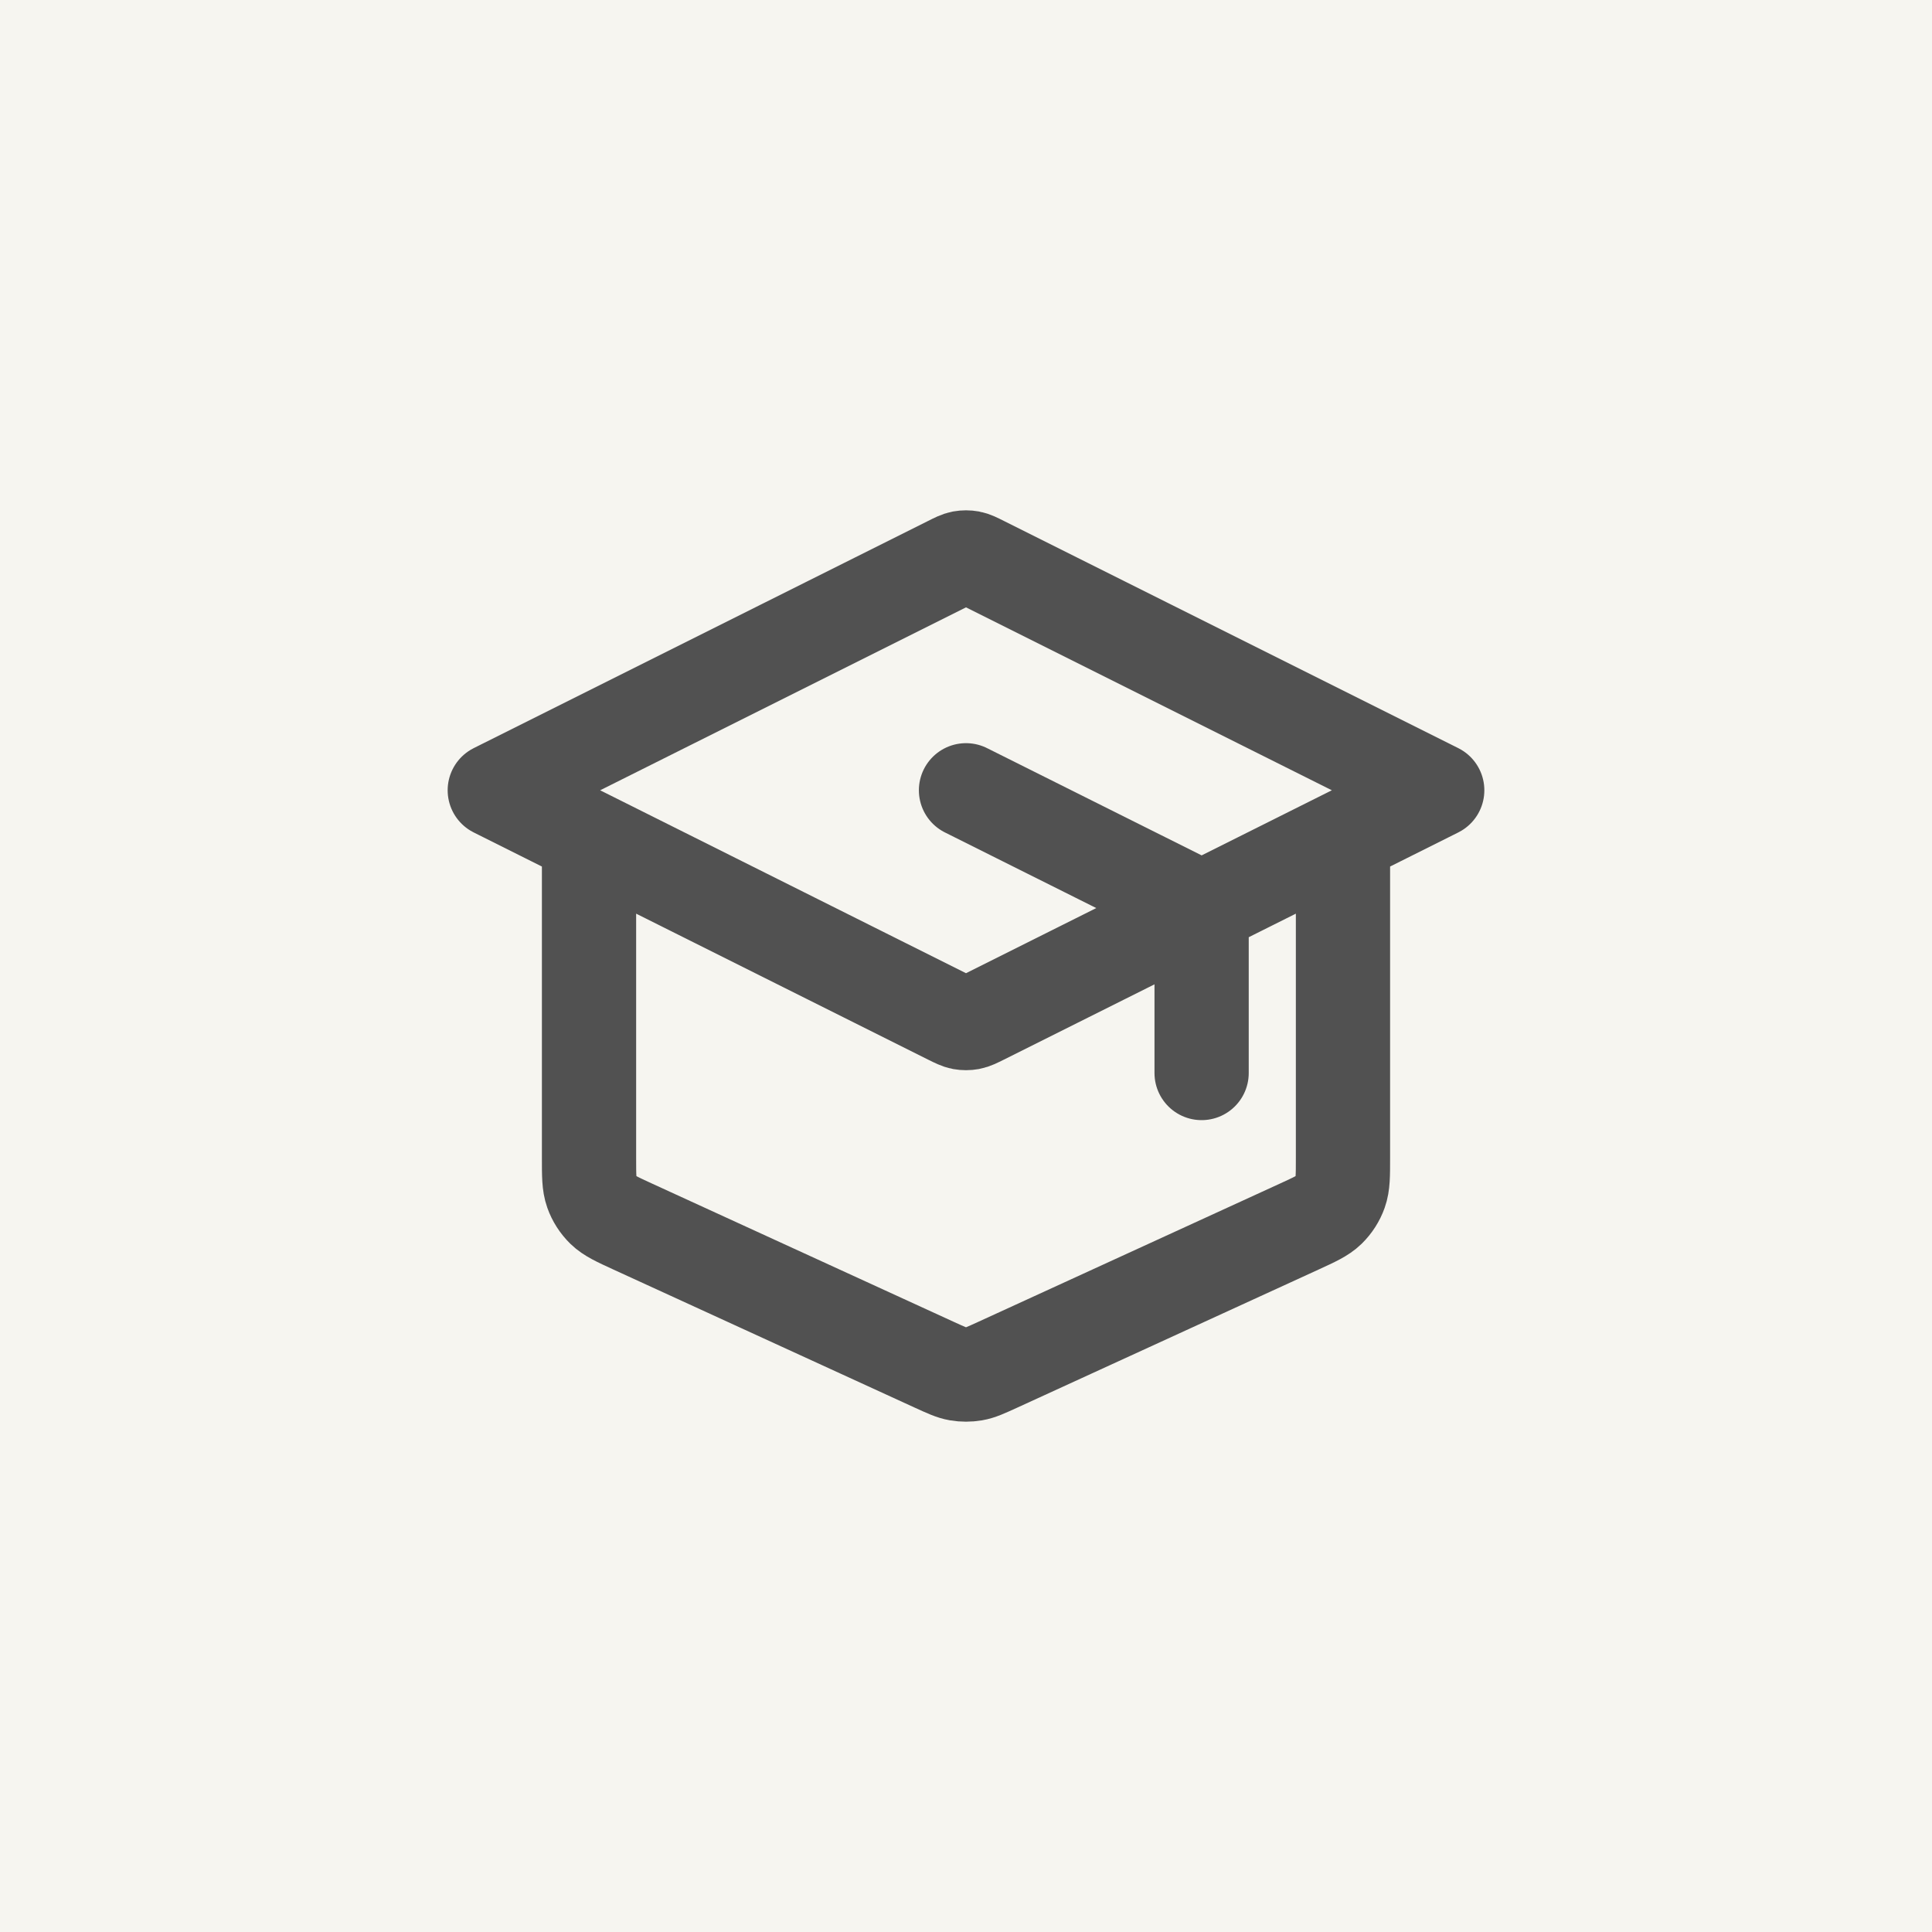 <?xml version="1.0" encoding="UTF-8"?> <svg xmlns="http://www.w3.org/2000/svg" width="41" height="41" viewBox="0 0 41 41" fill="none"><rect width="41" height="41" fill="#F6F5F0"></rect><path d="M25.5 22.771V19.765C25.5 19.585 25.5 19.496 25.473 19.417C25.448 19.346 25.409 19.283 25.357 19.23C25.299 19.17 25.218 19.13 25.058 19.049L20.5 16.771M12.5 17.771V24.577C12.5 24.949 12.5 25.135 12.558 25.298C12.609 25.442 12.693 25.572 12.802 25.679C12.926 25.799 13.095 25.877 13.433 26.032L19.833 28.965C20.079 29.077 20.201 29.134 20.329 29.156C20.442 29.175 20.558 29.175 20.671 29.156C20.799 29.134 20.921 29.077 21.167 28.965L27.567 26.032C27.905 25.877 28.074 25.799 28.198 25.679C28.307 25.572 28.391 25.442 28.442 25.298C28.5 25.135 28.5 24.949 28.5 24.577V17.771M10.5 16.771L20.142 11.95C20.273 11.884 20.339 11.851 20.408 11.838C20.469 11.827 20.531 11.827 20.592 11.838C20.661 11.851 20.727 11.884 20.858 11.95L30.5 16.771L20.858 21.592C20.727 21.657 20.661 21.69 20.592 21.703C20.531 21.714 20.469 21.714 20.408 21.703C20.339 21.69 20.273 21.657 20.142 21.592L10.5 16.771Z" stroke="#515151" stroke-width="2" stroke-linecap="round" stroke-linejoin="round"></path></svg> 